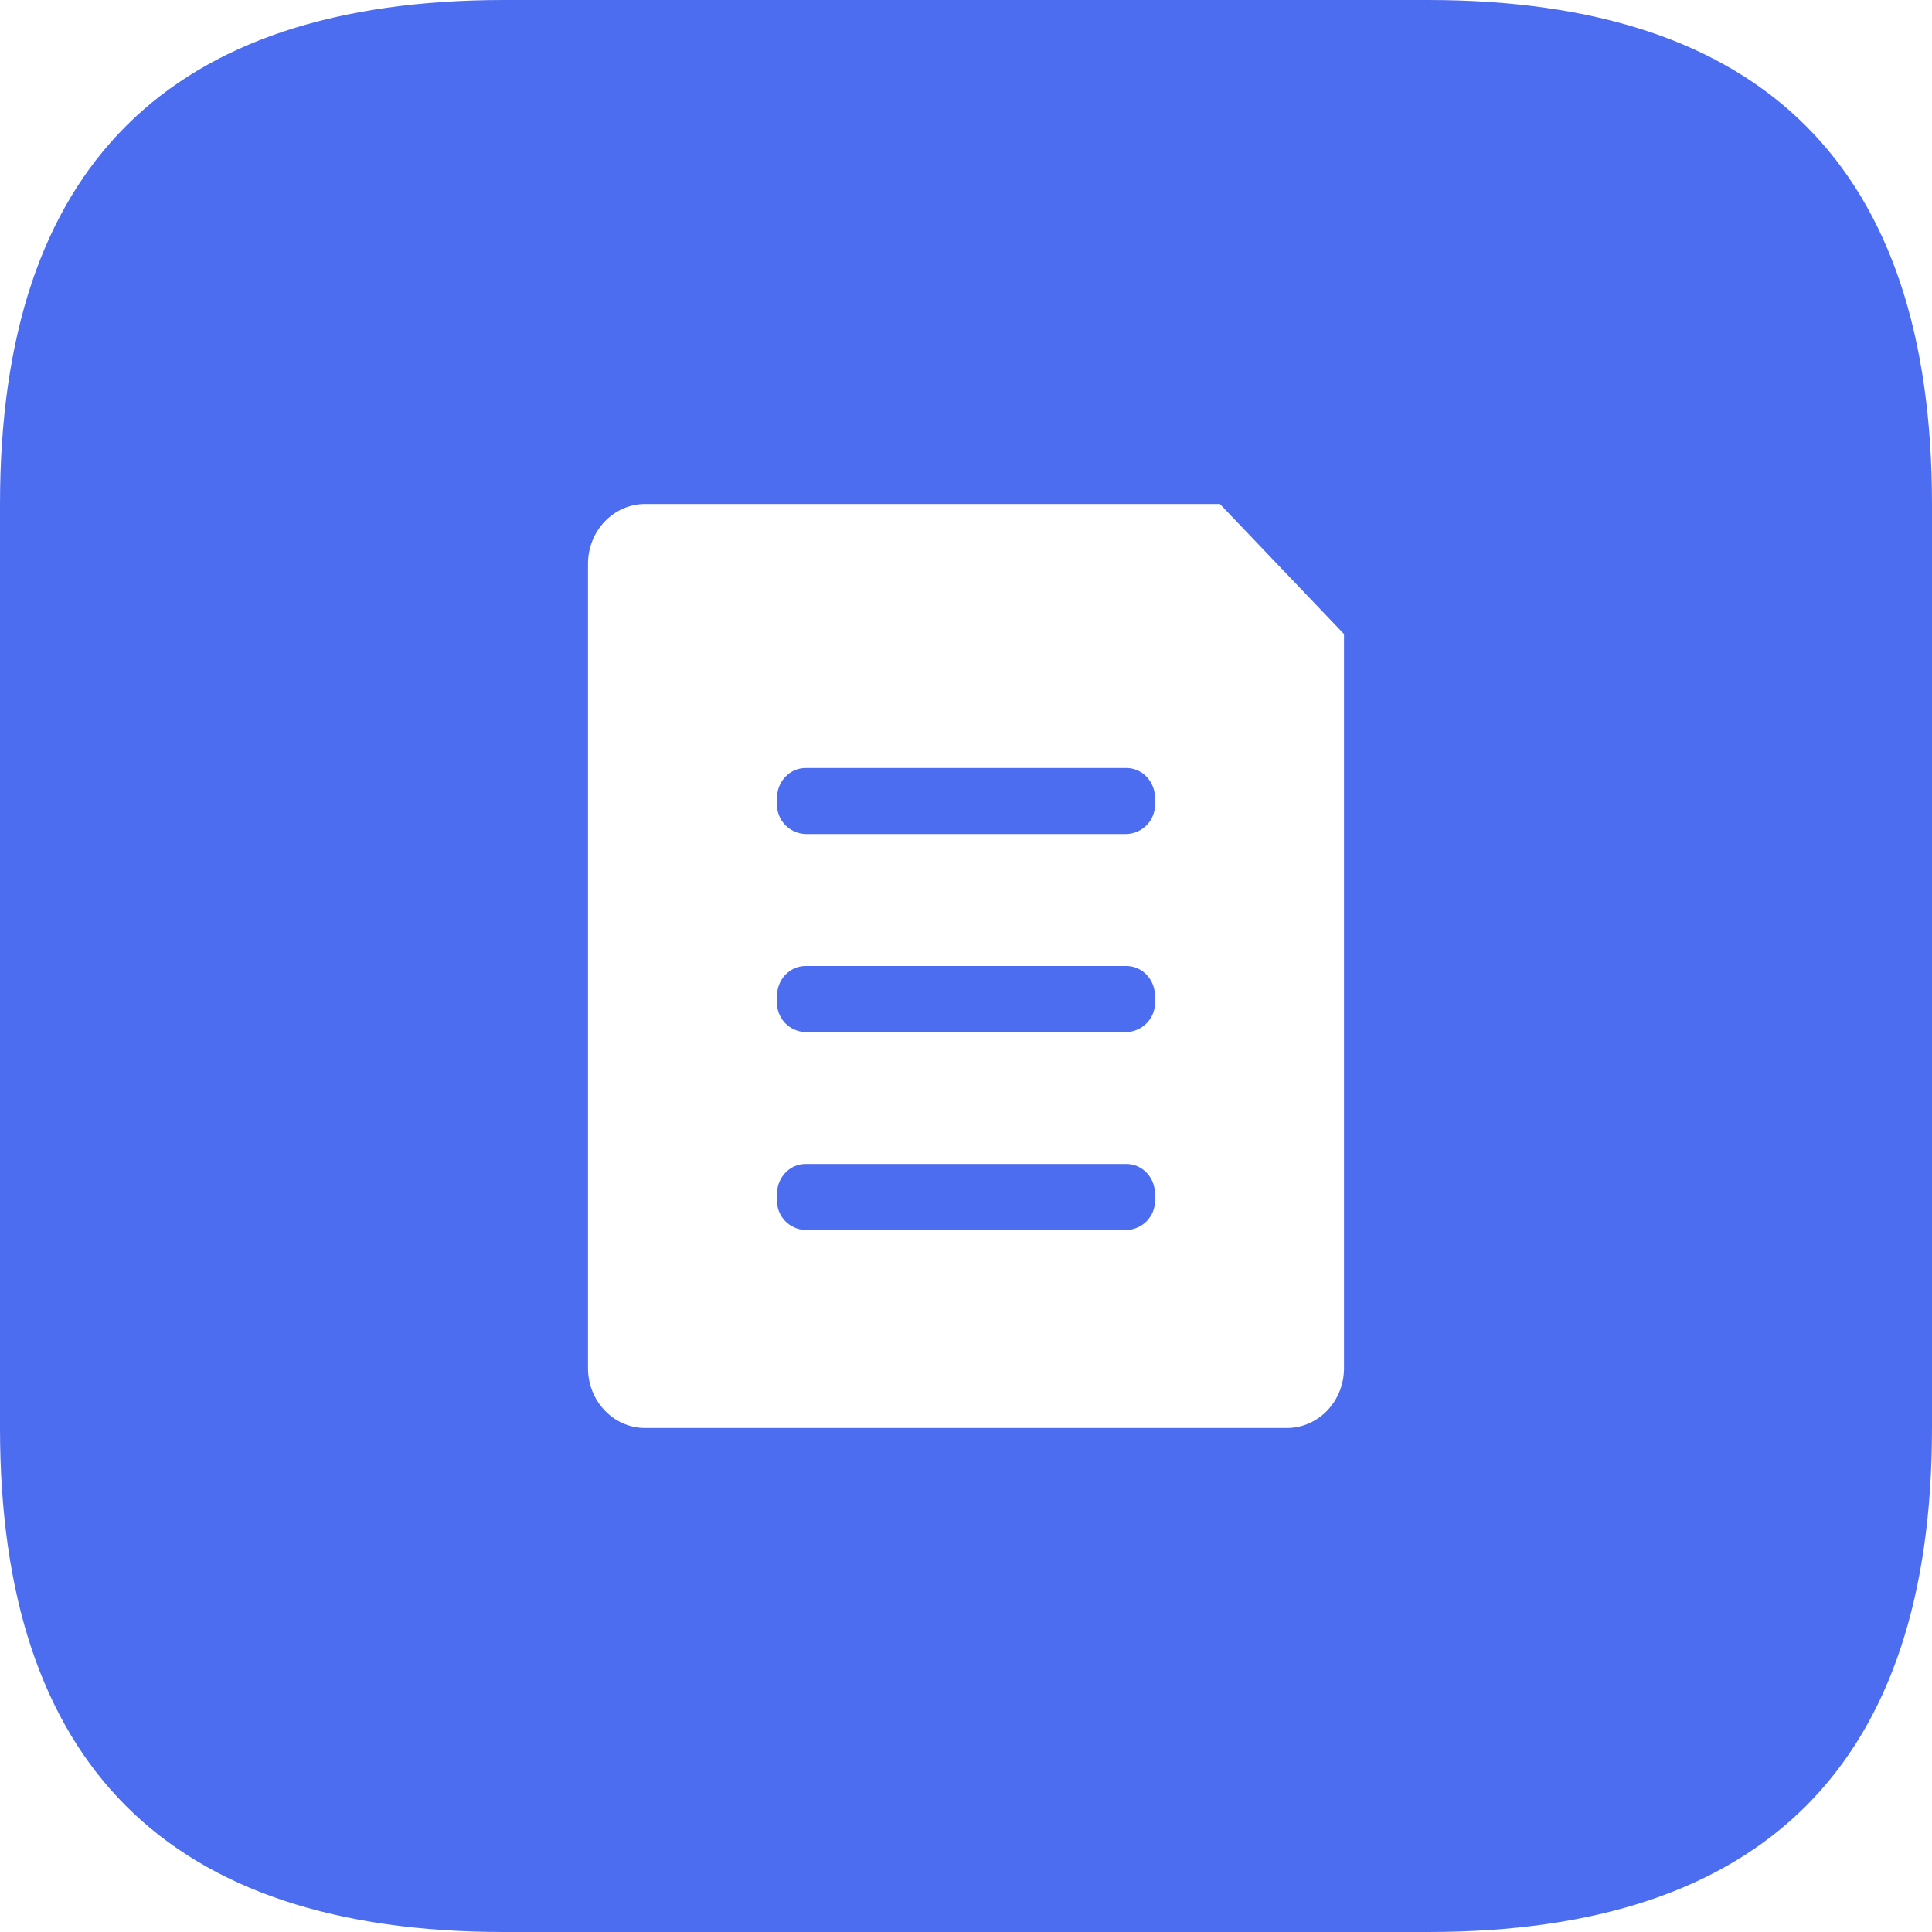 <?xml version="1.0" encoding="UTF-8"?>
<svg width="23px" height="23px" viewBox="0 0 23 23" version="1.1" xmlns="http://www.w3.org/2000/svg" xmlns:xlink="http://www.w3.org/1999/xlink">
    <title>编组</title>
    <g id="11版本发布页面" stroke="none" stroke-width="1" fill="none" fill-rule="evenodd">
        <g id="招聘" transform="translate(-393, -2059)">
            <rect id="矩形" fill="#FFFFFF" x="0" y="73" width="1932" height="6229"></rect>
            <rect id="矩形" fill="#F6F8FB" x="0" y="1807" width="1920" height="648" rx="8"></rect>
            <g id="编组-5" transform="translate(360, 2026)">
                <rect id="矩形备份-3" fill="#FFFFFF" x="0" y="0" width="394" height="175"></rect>
                <g id="编组-6" transform="translate(33, 33)" fill-rule="nonzero">
                    <g id="编组">
                        <path d="M6,0 L17,0 C21,0 23,2 23,6 L23,17 C23,21 21,23 17,23 L6,23 C2,23 0,21 0,17 L0,6 C0,2 2,0 6,0 Z" id="路径" fill="#4D6DF0"></path>
                        <g transform="translate(7, 6)" fill="#FFFFFF" id="形状">
                            <path d="M6.783,0 L6.783,2.323 L9,2.323 L9,1.548 L7.523,0 L6.784,0 L6.783,0 Z M7.5,0 L0.681,0 C0.304,0 0,0.319 0,0.712 L0,10.288 C0,10.681 0.305,11 0.68,11 L8.32,11 C8.696,11 9,10.681 9,10.288 L9,1.571 L7.5,0 Z M6.75,8.287 C6.755,8.478 6.604,8.637 6.41,8.643 L2.59,8.643 C2.497,8.641 2.409,8.601 2.345,8.534 C2.282,8.467 2.247,8.378 2.25,8.286 L2.25,8.213 C2.25,8.016 2.402,7.857 2.59,7.857 L6.41,7.857 C6.598,7.857 6.75,8.016 6.75,8.214 L6.75,8.287 L6.75,8.287 Z M6.75,5.929 C6.753,6.021 6.718,6.11 6.655,6.177 C6.591,6.244 6.503,6.284 6.41,6.287 L2.59,6.287 C2.497,6.284 2.409,6.245 2.345,6.178 C2.282,6.111 2.247,6.021 2.25,5.929 L2.25,5.856 C2.25,5.66 2.402,5.5 2.59,5.5 L6.41,5.5 C6.598,5.5 6.75,5.66 6.75,5.857 L6.75,5.93 L6.75,5.929 Z M6.75,3.572 C6.755,3.763 6.604,3.923 6.41,3.929 L2.59,3.929 C2.498,3.926 2.41,3.887 2.346,3.82 C2.282,3.753 2.248,3.664 2.25,3.572 L2.25,3.499 C2.25,3.303 2.402,3.143 2.59,3.143 L6.41,3.143 C6.598,3.143 6.75,3.303 6.75,3.499 L6.75,3.572 L6.75,3.572 Z"></path>
                        </g>
                    </g>
                </g>
            </g>
        </g>
    </g>
</svg>
